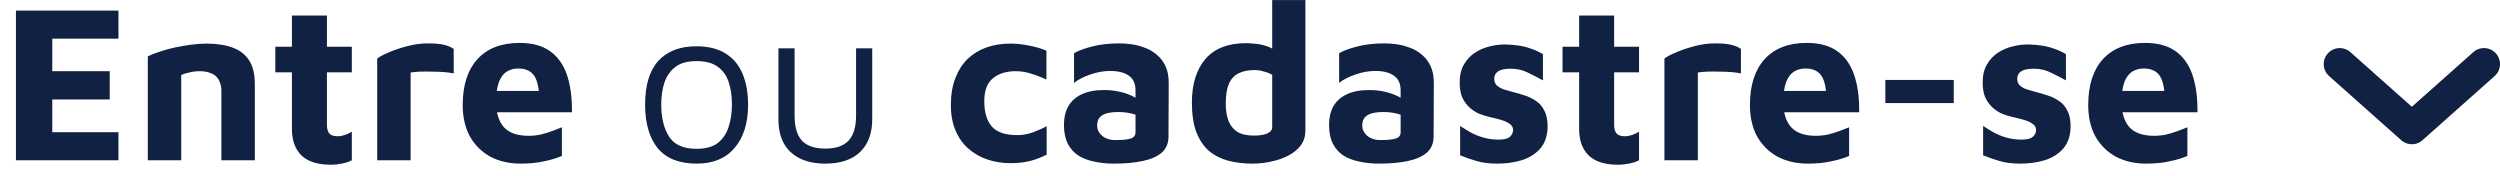 <svg width="156" height="11" viewBox="0 0 156 11" fill="none" xmlns="http://www.w3.org/2000/svg">
<path d="M0.994 10V0.662H7.392V2.412H3.262V4.442H6.846V6.206H3.262V8.25H7.392V10H0.994ZM9.223 3.518C9.4 3.425 9.633 3.331 9.923 3.238C10.212 3.135 10.53 3.047 10.875 2.972C11.22 2.897 11.566 2.837 11.911 2.79C12.265 2.743 12.592 2.72 12.891 2.72C13.525 2.72 14.067 2.804 14.515 2.972C14.963 3.131 15.303 3.392 15.537 3.756C15.78 4.12 15.901 4.615 15.901 5.24V10H13.815V5.66C13.815 5.483 13.787 5.319 13.731 5.17C13.684 5.021 13.61 4.895 13.507 4.792C13.404 4.68 13.264 4.596 13.087 4.54C12.909 4.475 12.695 4.442 12.443 4.442C12.228 4.442 12.014 4.47 11.799 4.526C11.584 4.573 11.421 4.624 11.309 4.68V10H9.223V3.518ZM20.652 10.28C19.831 10.28 19.219 10.089 18.818 9.706C18.417 9.314 18.216 8.763 18.216 8.054V4.512H17.18V2.916H18.216V0.97H20.4V2.916H21.954V4.512H20.4V7.788C20.4 8.031 20.451 8.213 20.554 8.334C20.657 8.446 20.829 8.502 21.072 8.502C21.212 8.502 21.366 8.474 21.534 8.418C21.702 8.362 21.842 8.292 21.954 8.208V10C21.758 10.103 21.543 10.173 21.31 10.21C21.086 10.257 20.867 10.28 20.652 10.28ZM23.537 10V3.658C23.668 3.546 23.901 3.42 24.237 3.28C24.573 3.131 24.956 3 25.385 2.888C25.824 2.767 26.263 2.706 26.701 2.706C27.14 2.706 27.485 2.739 27.737 2.804C27.989 2.869 28.181 2.953 28.311 3.056V4.582C28.153 4.545 27.952 4.517 27.709 4.498C27.467 4.479 27.215 4.47 26.953 4.47C26.692 4.461 26.445 4.461 26.211 4.47C25.978 4.479 25.782 4.498 25.623 4.526V10H23.537ZM32.486 10.21C31.776 10.21 31.146 10.065 30.596 9.776C30.054 9.477 29.63 9.057 29.322 8.516C29.023 7.965 28.873 7.312 28.873 6.556C28.873 5.324 29.177 4.372 29.784 3.7C30.399 3.019 31.277 2.678 32.416 2.678C33.2 2.678 33.83 2.846 34.306 3.182C34.791 3.518 35.145 4.008 35.37 4.652C35.593 5.296 35.701 6.08 35.691 7.004H30.302L30.078 5.674H33.969L33.661 6.332C33.652 5.576 33.545 5.044 33.34 4.736C33.134 4.428 32.798 4.274 32.331 4.274C32.07 4.274 31.832 4.339 31.617 4.47C31.412 4.601 31.249 4.82 31.128 5.128C31.015 5.427 30.959 5.842 30.959 6.374C30.959 7.046 31.118 7.564 31.436 7.928C31.762 8.292 32.28 8.474 32.989 8.474C33.251 8.474 33.508 8.446 33.76 8.39C34.021 8.325 34.264 8.25 34.487 8.166C34.712 8.082 34.903 8.007 35.062 7.942V9.734C34.725 9.874 34.347 9.986 33.928 10.07C33.517 10.163 33.036 10.21 32.486 10.21ZM43.474 10.21C42.382 10.21 41.57 9.888 41.038 9.244C40.516 8.591 40.254 7.685 40.254 6.528C40.254 5.315 40.53 4.405 41.08 3.798C41.64 3.191 42.429 2.888 43.446 2.888C44.202 2.888 44.818 3.042 45.294 3.35C45.77 3.649 46.12 4.073 46.344 4.624C46.568 5.165 46.68 5.8 46.68 6.528C46.68 7.676 46.4 8.577 45.84 9.23C45.29 9.883 44.501 10.21 43.474 10.21ZM43.46 9.286C44.03 9.286 44.473 9.165 44.79 8.922C45.108 8.67 45.332 8.339 45.462 7.928C45.602 7.508 45.672 7.041 45.672 6.528C45.672 5.977 45.602 5.501 45.462 5.1C45.322 4.689 45.089 4.372 44.762 4.148C44.445 3.924 44.011 3.812 43.46 3.812C42.9 3.812 42.462 3.933 42.144 4.176C41.827 4.419 41.598 4.745 41.458 5.156C41.328 5.557 41.262 6.015 41.262 6.528C41.262 7.349 41.426 8.017 41.752 8.53C42.079 9.034 42.648 9.286 43.46 9.286ZM51.501 10.21C50.885 10.21 50.358 10.103 49.919 9.888C49.48 9.673 49.144 9.361 48.911 8.95C48.687 8.539 48.575 8.035 48.575 7.438V3.014H49.583V7.214C49.583 7.923 49.737 8.446 50.045 8.782C50.362 9.109 50.848 9.272 51.501 9.272C52.154 9.272 52.635 9.109 52.943 8.782C53.26 8.446 53.419 7.923 53.419 7.214V3.014H54.427V7.438C54.427 8.325 54.17 9.011 53.657 9.496C53.153 9.972 52.434 10.21 51.501 10.21ZM63.058 10.182C62.554 10.182 62.078 10.107 61.63 9.958C61.182 9.809 60.786 9.585 60.44 9.286C60.095 8.987 59.824 8.609 59.628 8.152C59.432 7.695 59.334 7.163 59.334 6.556C59.334 5.912 59.428 5.352 59.614 4.876C59.801 4.391 60.058 3.989 60.384 3.672C60.72 3.355 61.112 3.117 61.56 2.958C62.008 2.799 62.503 2.72 63.044 2.72C63.427 2.72 63.819 2.762 64.22 2.846C64.631 2.921 64.99 3.028 65.298 3.168V4.96C64.972 4.811 64.65 4.689 64.332 4.596C64.024 4.493 63.707 4.442 63.38 4.442C62.792 4.442 62.316 4.591 61.952 4.89C61.598 5.179 61.42 5.655 61.42 6.318C61.42 7.018 61.579 7.545 61.896 7.9C62.214 8.255 62.741 8.432 63.478 8.432C63.824 8.432 64.155 8.371 64.472 8.25C64.799 8.129 65.079 8.003 65.312 7.872V9.65C64.986 9.818 64.645 9.949 64.29 10.042C63.936 10.135 63.525 10.182 63.058 10.182ZM69.498 10.21C69.068 10.21 68.662 10.168 68.28 10.084C67.906 10.009 67.575 9.883 67.286 9.706C67.006 9.519 66.786 9.272 66.628 8.964C66.469 8.647 66.39 8.255 66.39 7.788C66.39 7.349 66.478 6.967 66.656 6.64C66.842 6.313 67.122 6.061 67.496 5.884C67.869 5.707 68.34 5.618 68.91 5.618C69.227 5.618 69.535 5.651 69.834 5.716C70.132 5.781 70.398 5.87 70.632 5.982C70.874 6.094 71.066 6.215 71.206 6.346L71.29 7.354C71.103 7.242 70.879 7.153 70.618 7.088C70.356 7.023 70.076 6.99 69.778 6.99C69.32 6.99 68.984 7.06 68.77 7.2C68.564 7.331 68.462 7.541 68.462 7.83C68.462 8.007 68.513 8.166 68.616 8.306C68.718 8.446 68.854 8.553 69.022 8.628C69.199 8.703 69.381 8.74 69.568 8.74C70.044 8.74 70.375 8.707 70.562 8.642C70.758 8.577 70.856 8.446 70.856 8.25V5.646C70.856 5.217 70.716 4.909 70.436 4.722C70.165 4.526 69.778 4.428 69.274 4.428C68.863 4.428 68.448 4.503 68.028 4.652C67.617 4.792 67.281 4.965 67.02 5.17V3.322C67.262 3.173 67.636 3.033 68.14 2.902C68.653 2.771 69.227 2.706 69.862 2.706C70.086 2.706 70.333 2.725 70.604 2.762C70.874 2.799 71.145 2.869 71.416 2.972C71.686 3.065 71.934 3.205 72.158 3.392C72.391 3.579 72.578 3.817 72.718 4.106C72.858 4.395 72.928 4.755 72.928 5.184L72.914 8.53C72.914 8.931 72.778 9.258 72.508 9.51C72.237 9.753 71.845 9.93 71.332 10.042C70.828 10.154 70.216 10.21 69.498 10.21ZM78.168 10.21C77.617 10.21 77.108 10.149 76.641 10.028C76.184 9.907 75.787 9.706 75.451 9.426C75.115 9.137 74.85 8.745 74.653 8.25C74.467 7.755 74.374 7.139 74.374 6.402C74.374 5.254 74.653 4.349 75.213 3.686C75.783 3.023 76.632 2.692 77.761 2.692C77.911 2.692 78.107 2.706 78.35 2.734C78.592 2.753 78.844 2.809 79.106 2.902C79.367 2.995 79.6 3.154 79.805 3.378L79.385 4.022V0.004H81.457V8.152C81.457 8.497 81.364 8.801 81.177 9.062C80.991 9.314 80.739 9.524 80.421 9.692C80.114 9.86 79.763 9.986 79.371 10.07C78.98 10.163 78.578 10.21 78.168 10.21ZM78.251 8.46C78.588 8.46 78.858 8.418 79.064 8.334C79.278 8.241 79.385 8.105 79.385 7.928V4.666C79.218 4.573 79.035 4.503 78.84 4.456C78.653 4.4 78.471 4.372 78.293 4.372C77.901 4.372 77.57 4.437 77.299 4.568C77.029 4.699 76.823 4.918 76.683 5.226C76.553 5.534 76.487 5.949 76.487 6.472C76.487 6.883 76.543 7.237 76.656 7.536C76.767 7.825 76.95 8.054 77.201 8.222C77.463 8.381 77.813 8.46 78.251 8.46ZM86.041 10.21C85.611 10.21 85.205 10.168 84.823 10.084C84.449 10.009 84.118 9.883 83.829 9.706C83.549 9.519 83.329 9.272 83.171 8.964C83.012 8.647 82.933 8.255 82.933 7.788C82.933 7.349 83.021 6.967 83.199 6.64C83.385 6.313 83.665 6.061 84.039 5.884C84.412 5.707 84.883 5.618 85.453 5.618C85.77 5.618 86.078 5.651 86.377 5.716C86.675 5.781 86.941 5.87 87.175 5.982C87.417 6.094 87.609 6.215 87.749 6.346L87.833 7.354C87.646 7.242 87.422 7.153 87.161 7.088C86.899 7.023 86.619 6.99 86.321 6.99C85.863 6.99 85.527 7.06 85.313 7.2C85.107 7.331 85.005 7.541 85.005 7.83C85.005 8.007 85.056 8.166 85.159 8.306C85.261 8.446 85.397 8.553 85.565 8.628C85.742 8.703 85.924 8.74 86.111 8.74C86.587 8.74 86.918 8.707 87.105 8.642C87.301 8.577 87.399 8.446 87.399 8.25V5.646C87.399 5.217 87.259 4.909 86.979 4.722C86.708 4.526 86.321 4.428 85.817 4.428C85.406 4.428 84.991 4.503 84.571 4.652C84.16 4.792 83.824 4.965 83.563 5.17V3.322C83.805 3.173 84.179 3.033 84.683 2.902C85.196 2.771 85.77 2.706 86.405 2.706C86.629 2.706 86.876 2.725 87.147 2.762C87.417 2.799 87.688 2.869 87.959 2.972C88.229 3.065 88.477 3.205 88.701 3.392C88.934 3.579 89.121 3.817 89.261 4.106C89.401 4.395 89.471 4.755 89.471 5.184L89.457 8.53C89.457 8.931 89.321 9.258 89.051 9.51C88.78 9.753 88.388 9.93 87.875 10.042C87.371 10.154 86.759 10.21 86.041 10.21ZM93.422 10.21C92.918 10.21 92.484 10.154 92.12 10.042C91.766 9.939 91.43 9.823 91.112 9.692V7.858C91.308 7.989 91.528 8.124 91.77 8.264C92.013 8.395 92.279 8.502 92.568 8.586C92.867 8.67 93.18 8.712 93.506 8.712C93.842 8.712 94.076 8.656 94.206 8.544C94.346 8.423 94.416 8.278 94.416 8.11C94.416 7.951 94.346 7.825 94.206 7.732C94.066 7.629 93.884 7.545 93.66 7.48C93.436 7.415 93.198 7.354 92.946 7.298C92.722 7.251 92.498 7.181 92.274 7.088C92.05 6.985 91.85 6.85 91.672 6.682C91.495 6.514 91.35 6.309 91.238 6.066C91.136 5.814 91.084 5.511 91.084 5.156C91.084 4.699 91.173 4.321 91.35 4.022C91.528 3.714 91.761 3.467 92.05 3.28C92.34 3.093 92.652 2.963 92.988 2.888C93.324 2.804 93.651 2.767 93.968 2.776C94.547 2.795 95.004 2.86 95.34 2.972C95.686 3.075 95.998 3.21 96.278 3.378V5.016C95.961 4.839 95.644 4.675 95.326 4.526C95.018 4.367 94.664 4.288 94.262 4.288C93.898 4.288 93.637 4.344 93.478 4.456C93.32 4.568 93.24 4.717 93.24 4.904C93.24 5.081 93.292 5.221 93.394 5.324C93.506 5.427 93.651 5.511 93.828 5.576C94.006 5.632 94.202 5.688 94.416 5.744C94.65 5.8 94.888 5.87 95.13 5.954C95.382 6.029 95.616 6.141 95.83 6.29C96.054 6.43 96.232 6.631 96.362 6.892C96.502 7.144 96.572 7.48 96.572 7.9C96.563 8.469 96.409 8.927 96.11 9.272C95.812 9.608 95.424 9.851 94.948 10C94.482 10.14 93.973 10.21 93.422 10.21ZM100.974 10.28C100.153 10.28 99.542 10.089 99.14 9.706C98.739 9.314 98.538 8.763 98.538 8.054V4.512H97.502V2.916H98.538V0.97H100.722V2.916H102.276V4.512H100.722V7.788C100.722 8.031 100.774 8.213 100.876 8.334C100.979 8.446 101.152 8.502 101.394 8.502C101.534 8.502 101.688 8.474 101.856 8.418C102.024 8.362 102.164 8.292 102.276 8.208V10C102.08 10.103 101.866 10.173 101.632 10.21C101.408 10.257 101.189 10.28 100.974 10.28ZM103.86 10V3.658C103.99 3.546 104.224 3.42 104.56 3.28C104.896 3.131 105.278 3 105.708 2.888C106.146 2.767 106.585 2.706 107.024 2.706C107.462 2.706 107.808 2.739 108.06 2.804C108.312 2.869 108.503 2.953 108.634 3.056V4.582C108.475 4.545 108.274 4.517 108.032 4.498C107.789 4.479 107.537 4.47 107.276 4.47C107.014 4.461 106.767 4.461 106.534 4.47C106.3 4.479 106.104 4.498 105.946 4.526V10H103.86ZM112.808 10.21C112.098 10.21 111.468 10.065 110.918 9.776C110.376 9.477 109.952 9.057 109.644 8.516C109.345 7.965 109.196 7.312 109.196 6.556C109.196 5.324 109.499 4.372 110.106 3.7C110.722 3.019 111.599 2.678 112.738 2.678C113.522 2.678 114.152 2.846 114.628 3.182C115.113 3.518 115.468 4.008 115.692 4.652C115.916 5.296 116.023 6.08 116.014 7.004H110.624L110.4 5.674H114.292L113.984 6.332C113.974 5.576 113.867 5.044 113.662 4.736C113.456 4.428 113.12 4.274 112.654 4.274C112.392 4.274 112.154 4.339 111.94 4.47C111.734 4.601 111.571 4.82 111.45 5.128C111.338 5.427 111.282 5.842 111.282 6.374C111.282 7.046 111.44 7.564 111.758 7.928C112.084 8.292 112.602 8.474 113.312 8.474C113.573 8.474 113.83 8.446 114.082 8.39C114.343 8.325 114.586 8.25 114.81 8.166C115.034 8.082 115.225 8.007 115.384 7.942V9.734C115.048 9.874 114.67 9.986 114.25 10.07C113.839 10.163 113.358 10.21 112.808 10.21ZM117.645 6.43V4.988H121.915V6.43H117.645ZM126.057 10.21C125.553 10.21 125.119 10.154 124.755 10.042C124.401 9.939 124.065 9.823 123.747 9.692V7.858C123.943 7.989 124.163 8.124 124.405 8.264C124.648 8.395 124.914 8.502 125.203 8.586C125.502 8.67 125.815 8.712 126.141 8.712C126.477 8.712 126.711 8.656 126.841 8.544C126.981 8.423 127.051 8.278 127.051 8.11C127.051 7.951 126.981 7.825 126.841 7.732C126.701 7.629 126.519 7.545 126.295 7.48C126.071 7.415 125.833 7.354 125.581 7.298C125.357 7.251 125.133 7.181 124.909 7.088C124.685 6.985 124.485 6.85 124.307 6.682C124.13 6.514 123.985 6.309 123.873 6.066C123.771 5.814 123.719 5.511 123.719 5.156C123.719 4.699 123.808 4.321 123.985 4.022C124.163 3.714 124.396 3.467 124.685 3.28C124.975 3.093 125.287 2.963 125.623 2.888C125.959 2.804 126.286 2.767 126.603 2.776C127.182 2.795 127.639 2.86 127.975 2.972C128.321 3.075 128.633 3.21 128.913 3.378V5.016C128.596 4.839 128.279 4.675 127.961 4.526C127.653 4.367 127.299 4.288 126.897 4.288C126.533 4.288 126.272 4.344 126.113 4.456C125.955 4.568 125.875 4.717 125.875 4.904C125.875 5.081 125.927 5.221 126.029 5.324C126.141 5.427 126.286 5.511 126.463 5.576C126.641 5.632 126.837 5.688 127.051 5.744C127.285 5.8 127.523 5.87 127.765 5.954C128.017 6.029 128.251 6.141 128.465 6.29C128.689 6.43 128.867 6.631 128.997 6.892C129.137 7.144 129.207 7.48 129.207 7.9C129.198 8.469 129.044 8.927 128.745 9.272C128.447 9.608 128.059 9.851 127.583 10C127.117 10.14 126.608 10.21 126.057 10.21ZM133.917 10.21C133.208 10.21 132.578 10.065 132.027 9.776C131.486 9.477 131.061 9.057 130.753 8.516C130.454 7.965 130.305 7.312 130.305 6.556C130.305 5.324 130.608 4.372 131.215 3.7C131.831 3.019 132.708 2.678 133.847 2.678C134.631 2.678 135.261 2.846 135.737 3.182C136.222 3.518 136.577 4.008 136.801 4.652C137.025 5.296 137.132 6.08 137.123 7.004H131.733L131.509 5.674H135.401L135.093 6.332C135.084 5.576 134.976 5.044 134.771 4.736C134.566 4.428 134.23 4.274 133.763 4.274C133.502 4.274 133.264 4.339 133.049 4.47C132.844 4.601 132.68 4.82 132.559 5.128C132.447 5.427 132.391 5.842 132.391 6.374C132.391 7.046 132.55 7.564 132.867 7.928C133.194 8.292 133.712 8.474 134.421 8.474C134.682 8.474 134.939 8.446 135.191 8.39C135.452 8.325 135.695 8.25 135.919 8.166C136.143 8.082 136.334 8.007 136.493 7.942V9.734C136.157 9.874 135.779 9.986 135.359 10.07C134.948 10.163 134.468 10.21 133.917 10.21Z" fill="#112144"/>
<path d="M146 4L150.5 8L155 4" stroke="#112144" stroke-width="2" stroke-linecap="round" stroke-linejoin="round"/>
</svg>
